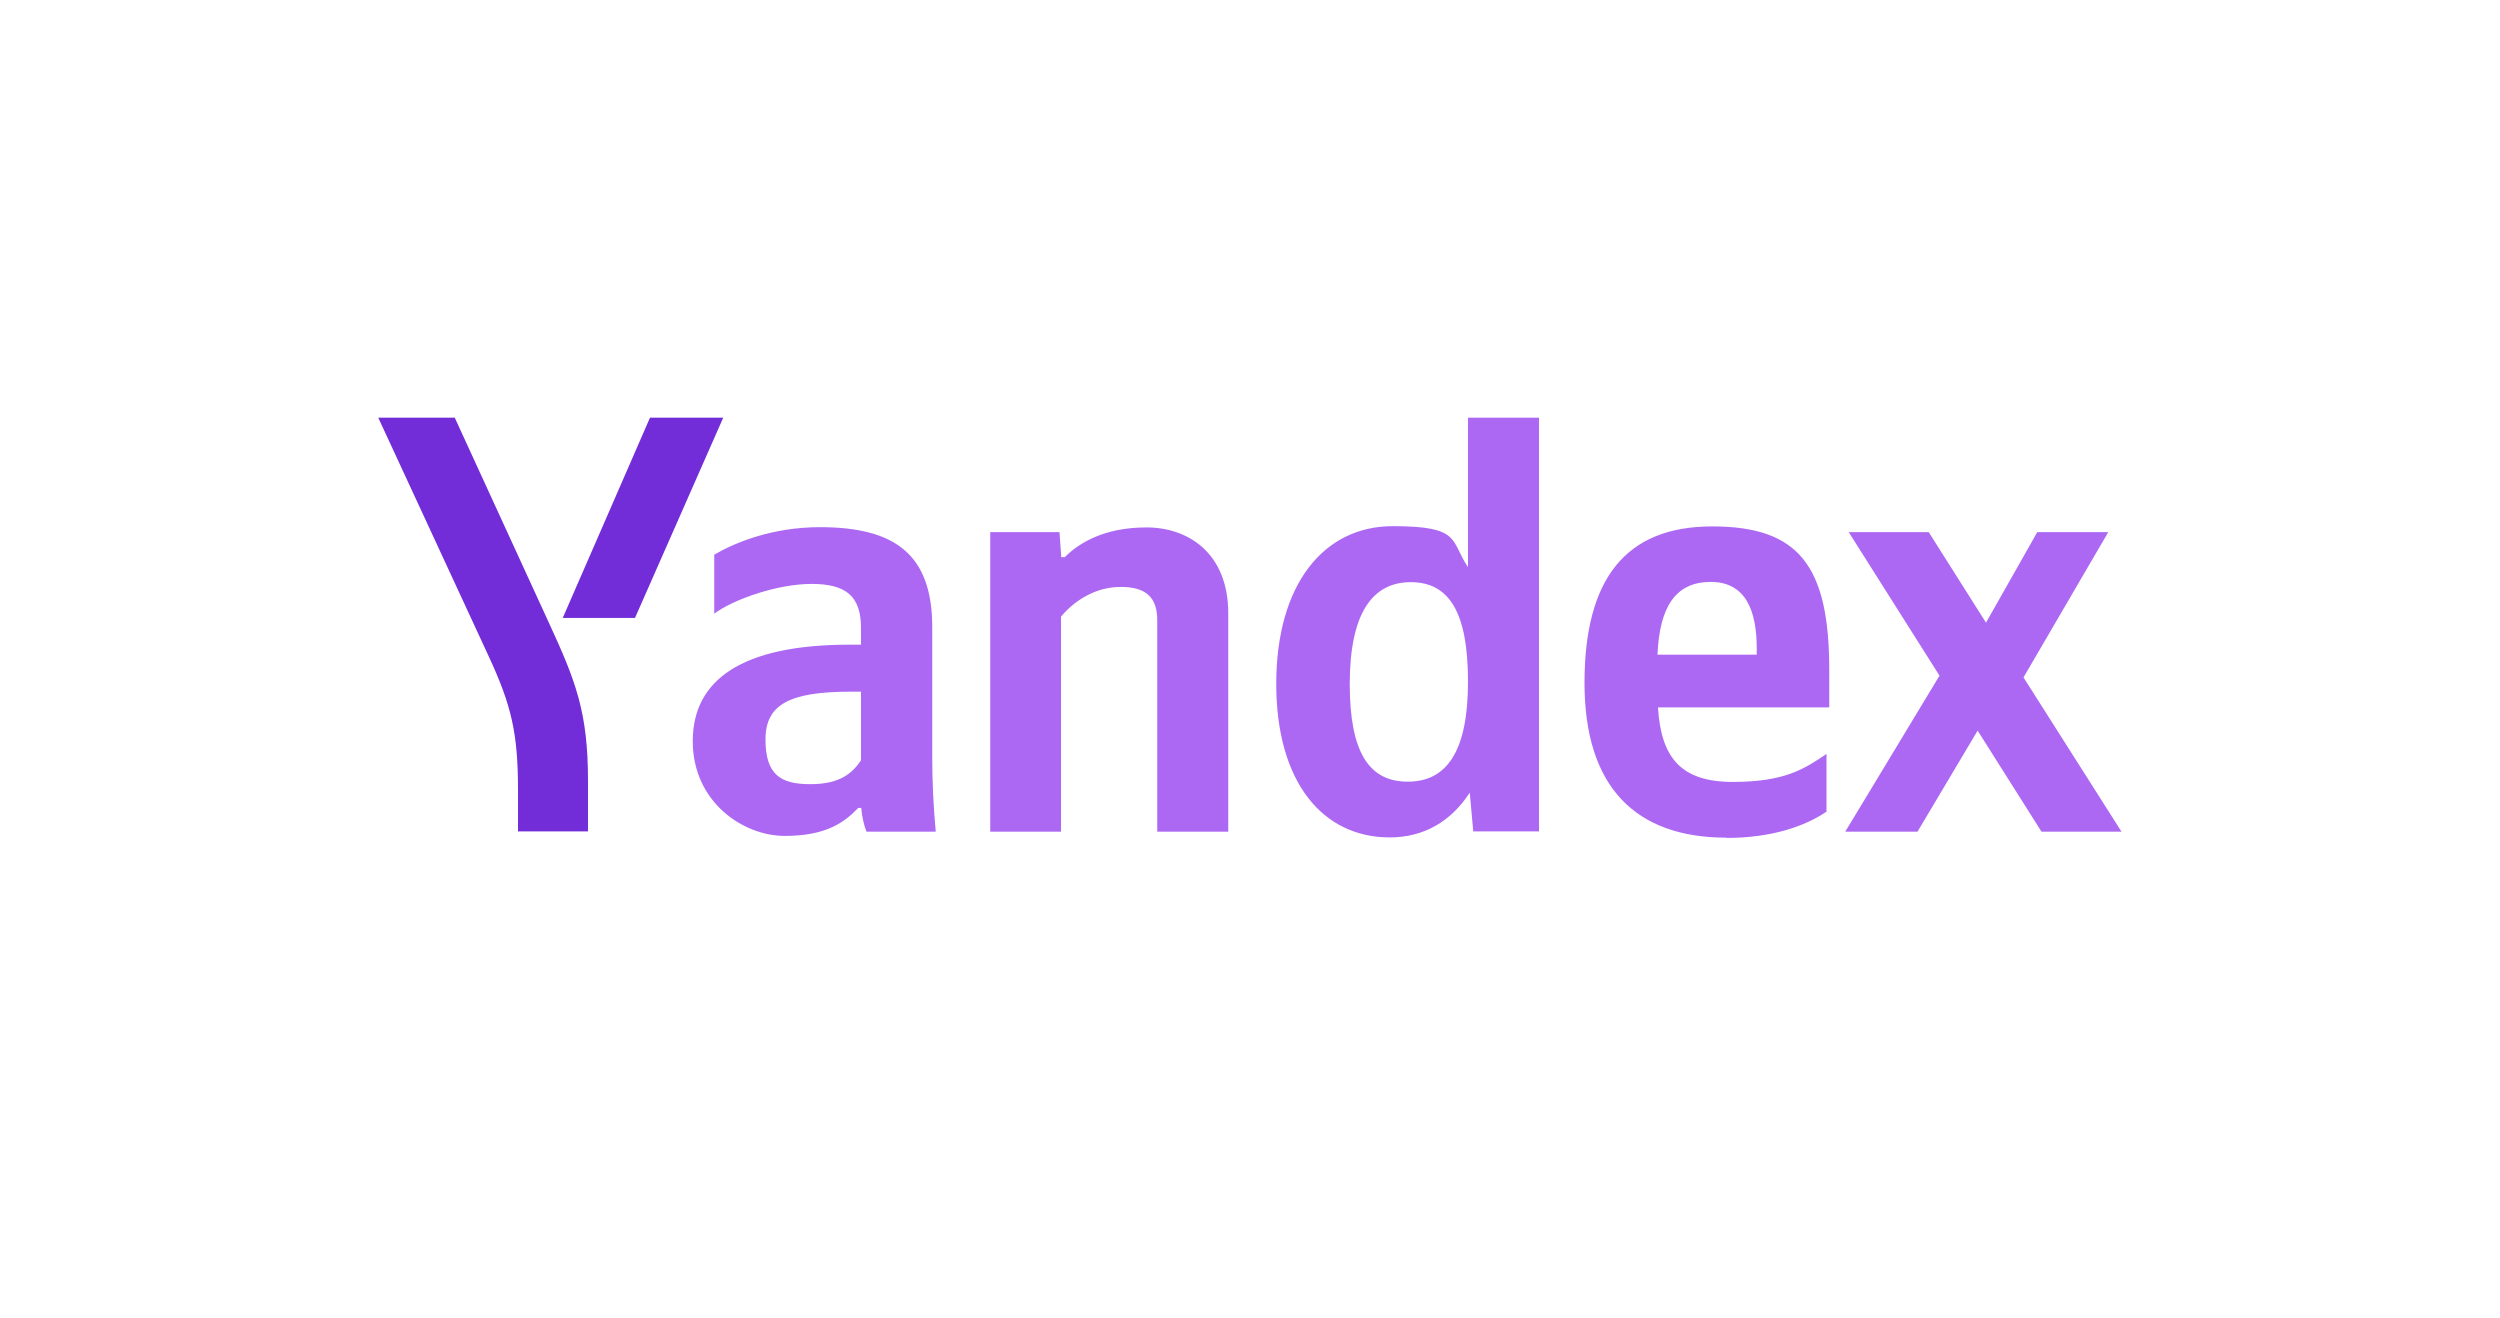 <?xml version="1.0" encoding="UTF-8"?> <svg xmlns="http://www.w3.org/2000/svg" width="387" height="204" viewBox="0 0 387 204" fill="none"><path d="M144.312 117.403C144.312 121.195 144.506 124.949 144.854 128.742H134.134C133.747 127.813 133.399 126.265 133.321 125.065H132.857C130.729 127.271 127.942 129.4 121.479 129.4C115.016 129.4 107.238 124.136 107.238 114.732C107.238 105.328 114.707 99.794 131.541 99.794H133.283V97.201C133.283 92.209 130.883 90.39 125.62 90.39C120.357 90.39 113.507 92.789 110.566 94.995V85.862C113.894 83.927 119.622 81.605 126.936 81.605C138.585 81.605 144.312 85.862 144.312 97.085V117.364V117.403ZM133.321 107.07H131.735C122.292 107.07 118.499 109.005 118.499 114.461C118.499 119.918 120.821 121.389 125.427 121.389C130.032 121.389 131.89 119.725 133.283 117.712V107.108L133.321 107.07ZM164.281 128.742H153.291V82.379H164.011L164.281 86.249H164.823C167.029 84.043 170.938 81.644 177.478 81.644C184.018 81.644 190.133 85.707 190.133 94.918V128.742H179.142V96.001C179.142 92.48 177.401 90.854 173.492 90.854C169.583 90.854 166.294 92.983 164.243 95.46V128.742H164.281ZM197.563 105.87C197.563 90.39 204.955 81.45 215.598 81.45C226.24 81.45 224.46 83.656 227.246 87.797V64.654H238.237V128.703H228.059L227.517 122.704C224.576 127.232 220.319 129.632 215.133 129.632C204.8 129.632 197.563 121.156 197.563 105.831V105.87ZM208.941 105.87C208.941 116.396 211.882 121.002 217.92 121.002C223.957 121.002 227.246 116.319 227.246 105.522C227.246 94.724 224.305 90.119 218.384 90.119C212.463 90.119 208.941 94.918 208.941 105.87ZM267.262 129.67C253.214 129.67 245.281 121.853 245.281 105.715C245.281 89.577 251.666 81.489 265.056 81.489C278.446 81.489 283.168 87.565 283.168 103.703V109.508H256.658C257.123 117.248 260.18 121.04 268.23 121.04C276.279 121.04 279.337 119.028 282.742 116.706V125.646C279.491 127.852 274.344 129.709 267.301 129.709L267.262 129.67ZM256.62 101.342H271.945V100.413C271.945 94.608 270.281 90.08 264.824 90.08C259.367 90.08 256.891 93.95 256.581 101.342H256.62ZM306.156 113.068L296.829 128.742H285.645L300.235 104.593L286.186 82.379H298.57L307.433 96.388L315.366 82.379H326.357L313.238 104.864L328.408 128.742H316.024L306.117 113.068H306.156Z" fill="#AD68F3"></path><path d="M80.186 128.742V122.279C80.186 113.533 79.18 109.198 75.659 101.613L58.553 64.654H70.395L84.908 96.272C89.165 105.483 91.022 110.282 91.022 120.886V128.703H80.225L80.186 128.742Z" fill="#722DD9"></path><path d="M87.114 95.653L100.62 64.654H111.959L98.298 95.653H87.114Z" fill="#722DD9"></path></svg> 